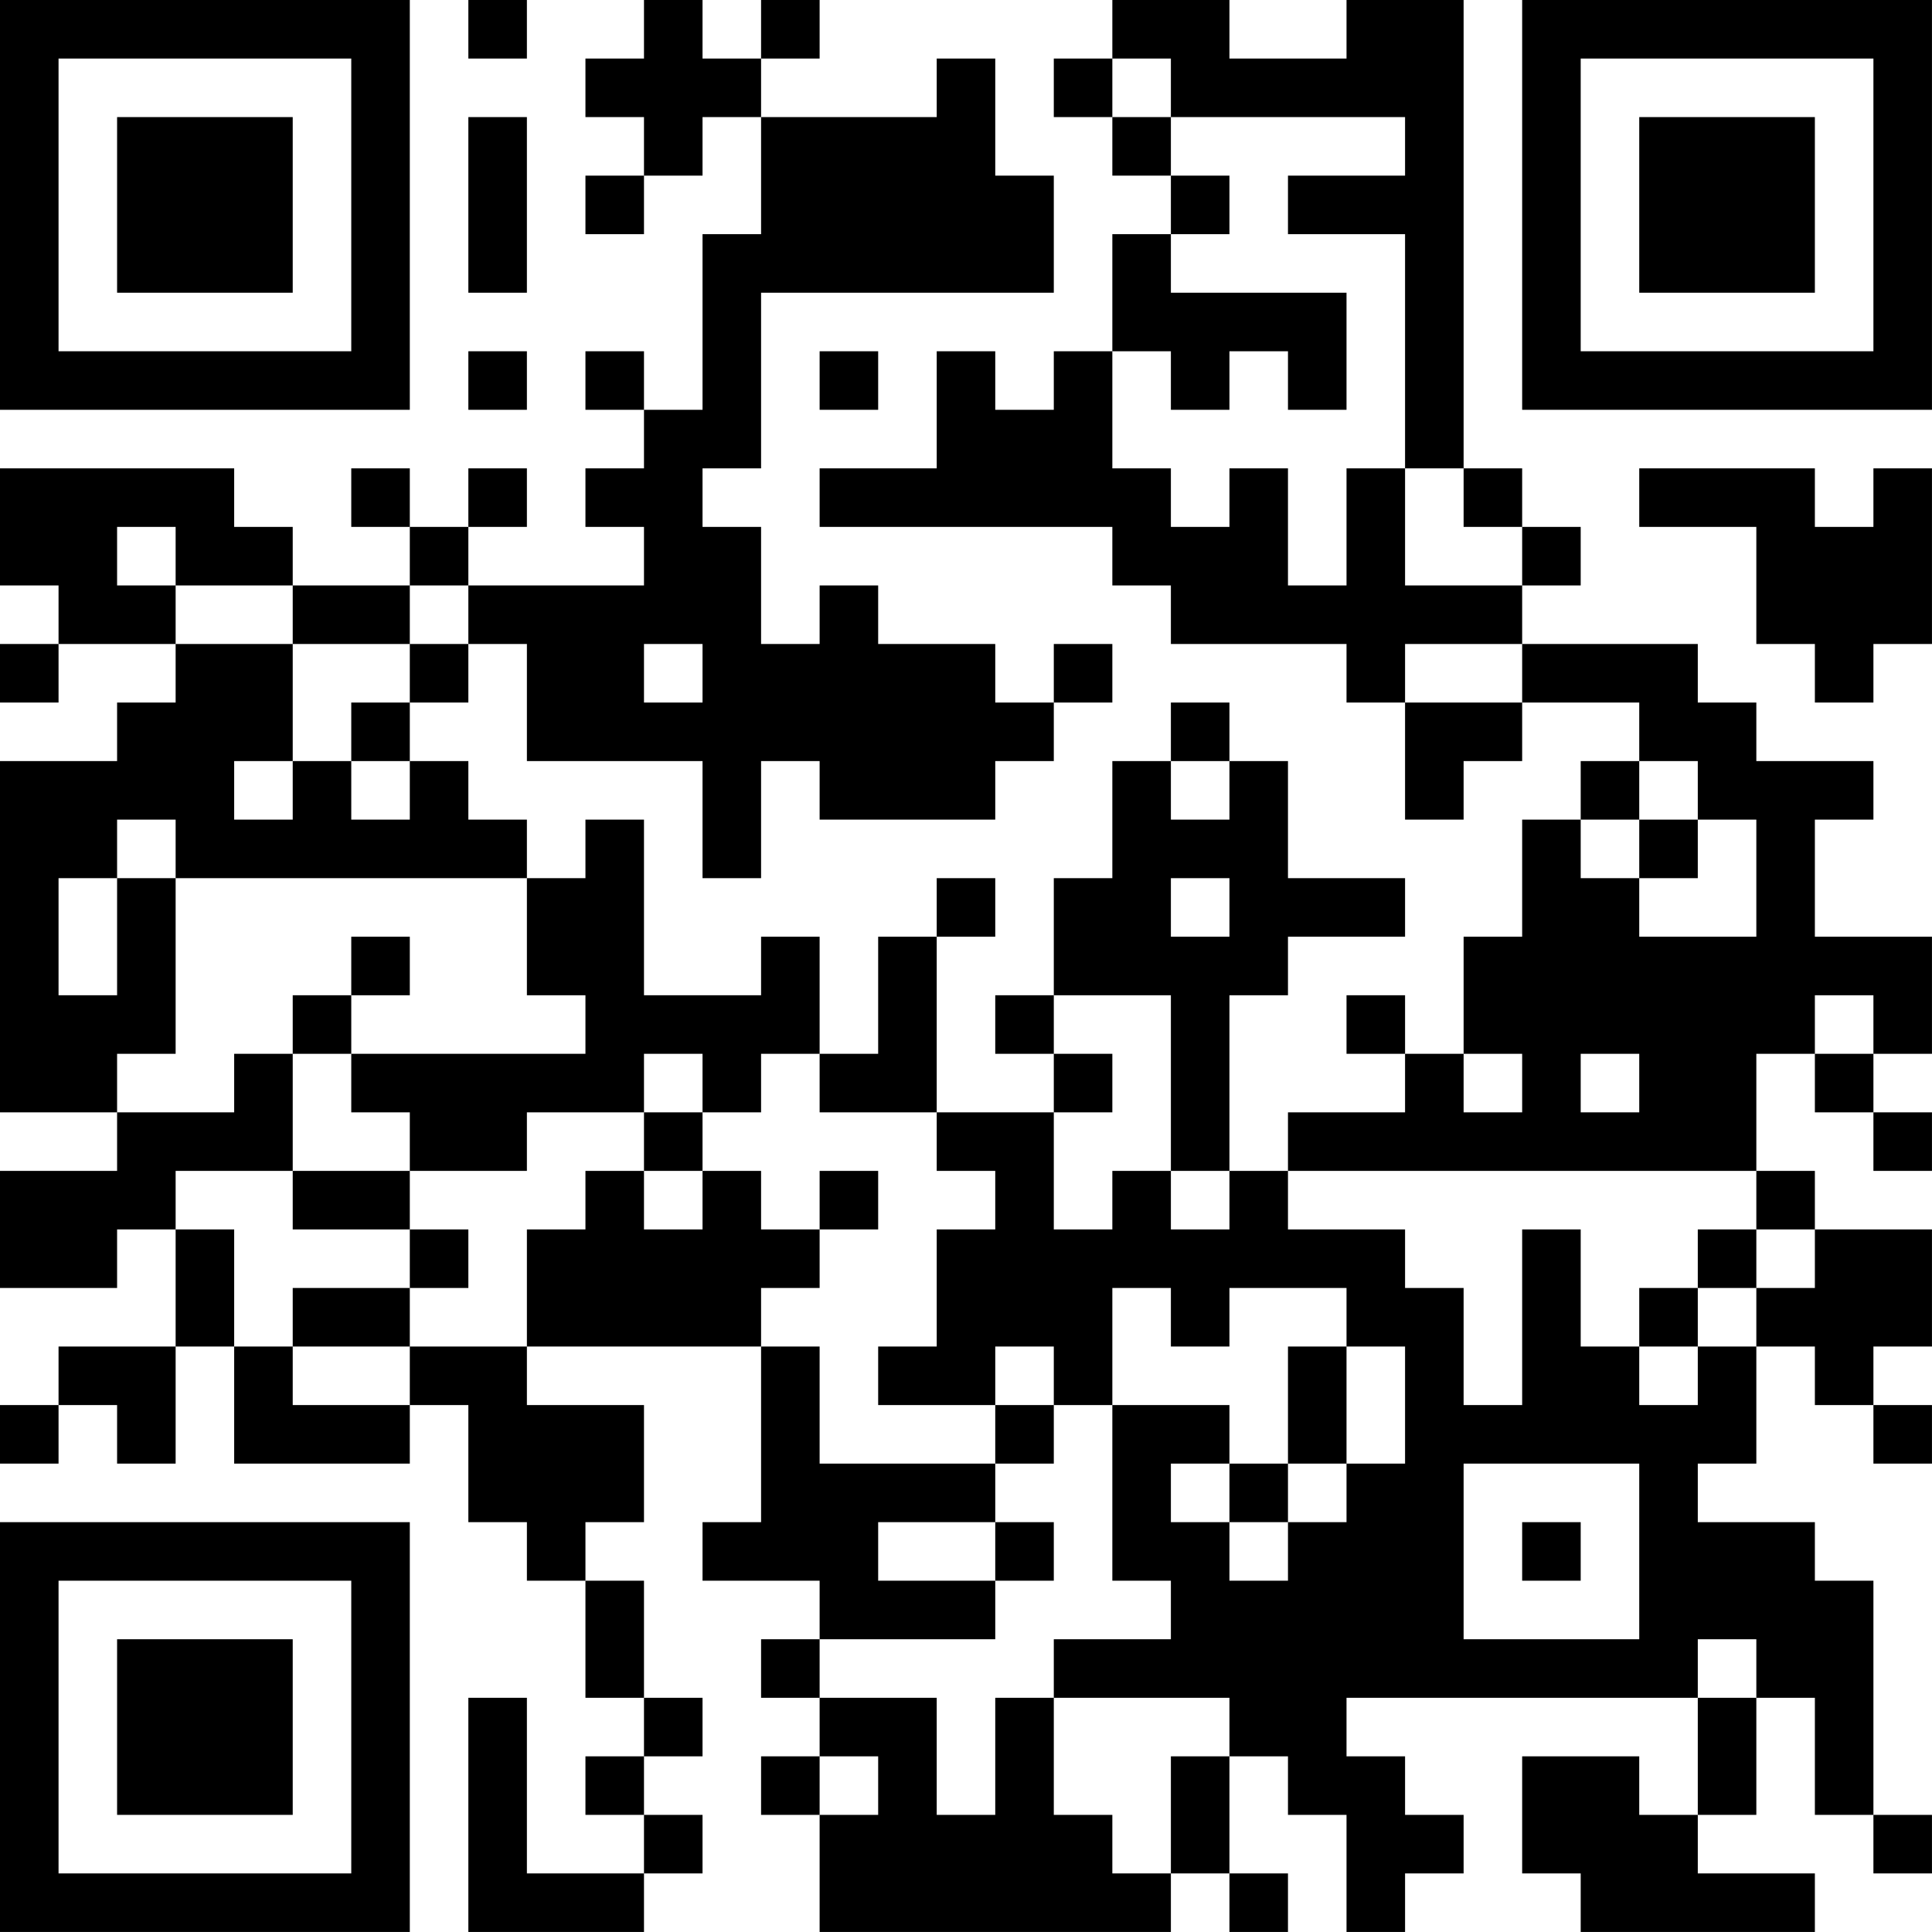 <?xml version="1.0" encoding="UTF-8"?>
<svg xmlns="http://www.w3.org/2000/svg" version="1.1" width="400" height="400" viewBox="0 0 400 400"><rect x="0" y="0" width="400" height="400" fill="#ffffff"/><g transform="scale(12.121)"><g transform="translate(0,0)"><path fill-rule="evenodd" d="M8 0L8 1L9 1L9 0ZM11 0L11 1L10 1L10 2L11 2L11 3L10 3L10 4L11 4L11 3L12 3L12 2L13 2L13 4L12 4L12 7L11 7L11 6L10 6L10 7L11 7L11 8L10 8L10 9L11 9L11 10L8 10L8 9L9 9L9 8L8 8L8 9L7 9L7 8L6 8L6 9L7 9L7 10L5 10L5 9L4 9L4 8L0 8L0 10L1 10L1 11L0 11L0 12L1 12L1 11L3 11L3 12L2 12L2 13L0 13L0 19L2 19L2 20L0 20L0 22L2 22L2 21L3 21L3 23L1 23L1 24L0 24L0 25L1 25L1 24L2 24L2 25L3 25L3 23L4 23L4 25L7 25L7 24L8 24L8 26L9 26L9 27L10 27L10 29L11 29L11 30L10 30L10 31L11 31L11 32L9 32L9 29L8 29L8 33L11 33L11 32L12 32L12 31L11 31L11 30L12 30L12 29L11 29L11 27L10 27L10 26L11 26L11 24L9 24L9 23L13 23L13 26L12 26L12 27L14 27L14 28L13 28L13 29L14 29L14 30L13 30L13 31L14 31L14 33L20 33L20 32L21 32L21 33L22 33L22 32L21 32L21 30L22 30L22 31L23 31L23 33L24 33L24 32L25 32L25 31L24 31L24 30L23 30L23 29L29 29L29 31L28 31L28 30L26 30L26 32L27 32L27 33L31 33L31 32L29 32L29 31L30 31L30 29L31 29L31 31L32 31L32 32L33 32L33 31L32 31L32 27L31 27L31 26L29 26L29 25L30 25L30 23L31 23L31 24L32 24L32 25L33 25L33 24L32 24L32 23L33 23L33 21L31 21L31 20L30 20L30 18L31 18L31 19L32 19L32 20L33 20L33 19L32 19L32 18L33 18L33 16L31 16L31 14L32 14L32 13L30 13L30 12L29 12L29 11L26 11L26 10L27 10L27 9L26 9L26 8L25 8L25 0L23 0L23 1L21 1L21 0L19 0L19 1L18 1L18 2L19 2L19 3L20 3L20 4L19 4L19 6L18 6L18 7L17 7L17 6L16 6L16 8L14 8L14 9L19 9L19 10L20 10L20 11L23 11L23 12L24 12L24 14L25 14L25 13L26 13L26 12L28 12L28 13L27 13L27 14L26 14L26 16L25 16L25 18L24 18L24 17L23 17L23 18L24 18L24 19L22 19L22 20L21 20L21 17L22 17L22 16L24 16L24 15L22 15L22 13L21 13L21 12L20 12L20 13L19 13L19 15L18 15L18 17L17 17L17 18L18 18L18 19L16 19L16 16L17 16L17 15L16 15L16 16L15 16L15 18L14 18L14 16L13 16L13 17L11 17L11 14L10 14L10 15L9 15L9 14L8 14L8 13L7 13L7 12L8 12L8 11L9 11L9 13L12 13L12 15L13 15L13 13L14 13L14 14L17 14L17 13L18 13L18 12L19 12L19 11L18 11L18 12L17 12L17 11L15 11L15 10L14 10L14 11L13 11L13 9L12 9L12 8L13 8L13 5L18 5L18 3L17 3L17 1L16 1L16 2L13 2L13 1L14 1L14 0L13 0L13 1L12 1L12 0ZM19 1L19 2L20 2L20 3L21 3L21 4L20 4L20 5L23 5L23 7L22 7L22 6L21 6L21 7L20 7L20 6L19 6L19 8L20 8L20 9L21 9L21 8L22 8L22 10L23 10L23 8L24 8L24 10L26 10L26 9L25 9L25 8L24 8L24 4L22 4L22 3L24 3L24 2L20 2L20 1ZM8 2L8 5L9 5L9 2ZM8 6L8 7L9 7L9 6ZM14 6L14 7L15 7L15 6ZM28 8L28 9L30 9L30 11L31 11L31 12L32 12L32 11L33 11L33 8L32 8L32 9L31 9L31 8ZM2 9L2 10L3 10L3 11L5 11L5 13L4 13L4 14L5 14L5 13L6 13L6 14L7 14L7 13L6 13L6 12L7 12L7 11L8 11L8 10L7 10L7 11L5 11L5 10L3 10L3 9ZM11 11L11 12L12 12L12 11ZM24 11L24 12L26 12L26 11ZM20 13L20 14L21 14L21 13ZM28 13L28 14L27 14L27 15L28 15L28 16L30 16L30 14L29 14L29 13ZM2 14L2 15L1 15L1 17L2 17L2 15L3 15L3 18L2 18L2 19L4 19L4 18L5 18L5 20L3 20L3 21L4 21L4 23L5 23L5 24L7 24L7 23L9 23L9 21L10 21L10 20L11 20L11 21L12 21L12 20L13 20L13 21L14 21L14 22L13 22L13 23L14 23L14 25L17 25L17 26L15 26L15 27L17 27L17 28L14 28L14 29L16 29L16 31L17 31L17 29L18 29L18 31L19 31L19 32L20 32L20 30L21 30L21 29L18 29L18 28L20 28L20 27L19 27L19 24L21 24L21 25L20 25L20 26L21 26L21 27L22 27L22 26L23 26L23 25L24 25L24 23L23 23L23 22L21 22L21 23L20 23L20 22L19 22L19 24L18 24L18 23L17 23L17 24L15 24L15 23L16 23L16 21L17 21L17 20L16 20L16 19L14 19L14 18L13 18L13 19L12 19L12 18L11 18L11 19L9 19L9 20L7 20L7 19L6 19L6 18L10 18L10 17L9 17L9 15L3 15L3 14ZM28 14L28 15L29 15L29 14ZM20 15L20 16L21 16L21 15ZM6 16L6 17L5 17L5 18L6 18L6 17L7 17L7 16ZM18 17L18 18L19 18L19 19L18 19L18 21L19 21L19 20L20 20L20 21L21 21L21 20L20 20L20 17ZM31 17L31 18L32 18L32 17ZM25 18L25 19L26 19L26 18ZM27 18L27 19L28 19L28 18ZM11 19L11 20L12 20L12 19ZM5 20L5 21L7 21L7 22L5 22L5 23L7 23L7 22L8 22L8 21L7 21L7 20ZM14 20L14 21L15 21L15 20ZM22 20L22 21L24 21L24 22L25 22L25 24L26 24L26 21L27 21L27 23L28 23L28 24L29 24L29 23L30 23L30 22L31 22L31 21L30 21L30 20ZM29 21L29 22L28 22L28 23L29 23L29 22L30 22L30 21ZM22 23L22 25L21 25L21 26L22 26L22 25L23 25L23 23ZM17 24L17 25L18 25L18 24ZM25 25L25 28L28 28L28 25ZM17 26L17 27L18 27L18 26ZM26 26L26 27L27 27L27 26ZM29 28L29 29L30 29L30 28ZM14 30L14 31L15 31L15 30ZM0 0L0 7L7 7L7 0ZM1 1L1 6L6 6L6 1ZM2 2L2 5L5 5L5 2ZM26 0L26 7L33 7L33 0ZM27 1L27 6L32 6L32 1ZM28 2L28 5L31 5L31 2ZM0 26L0 33L7 33L7 26ZM1 27L1 32L6 32L6 27ZM2 28L2 31L5 31L5 28Z" fill="#000000"/></g></g></svg>
